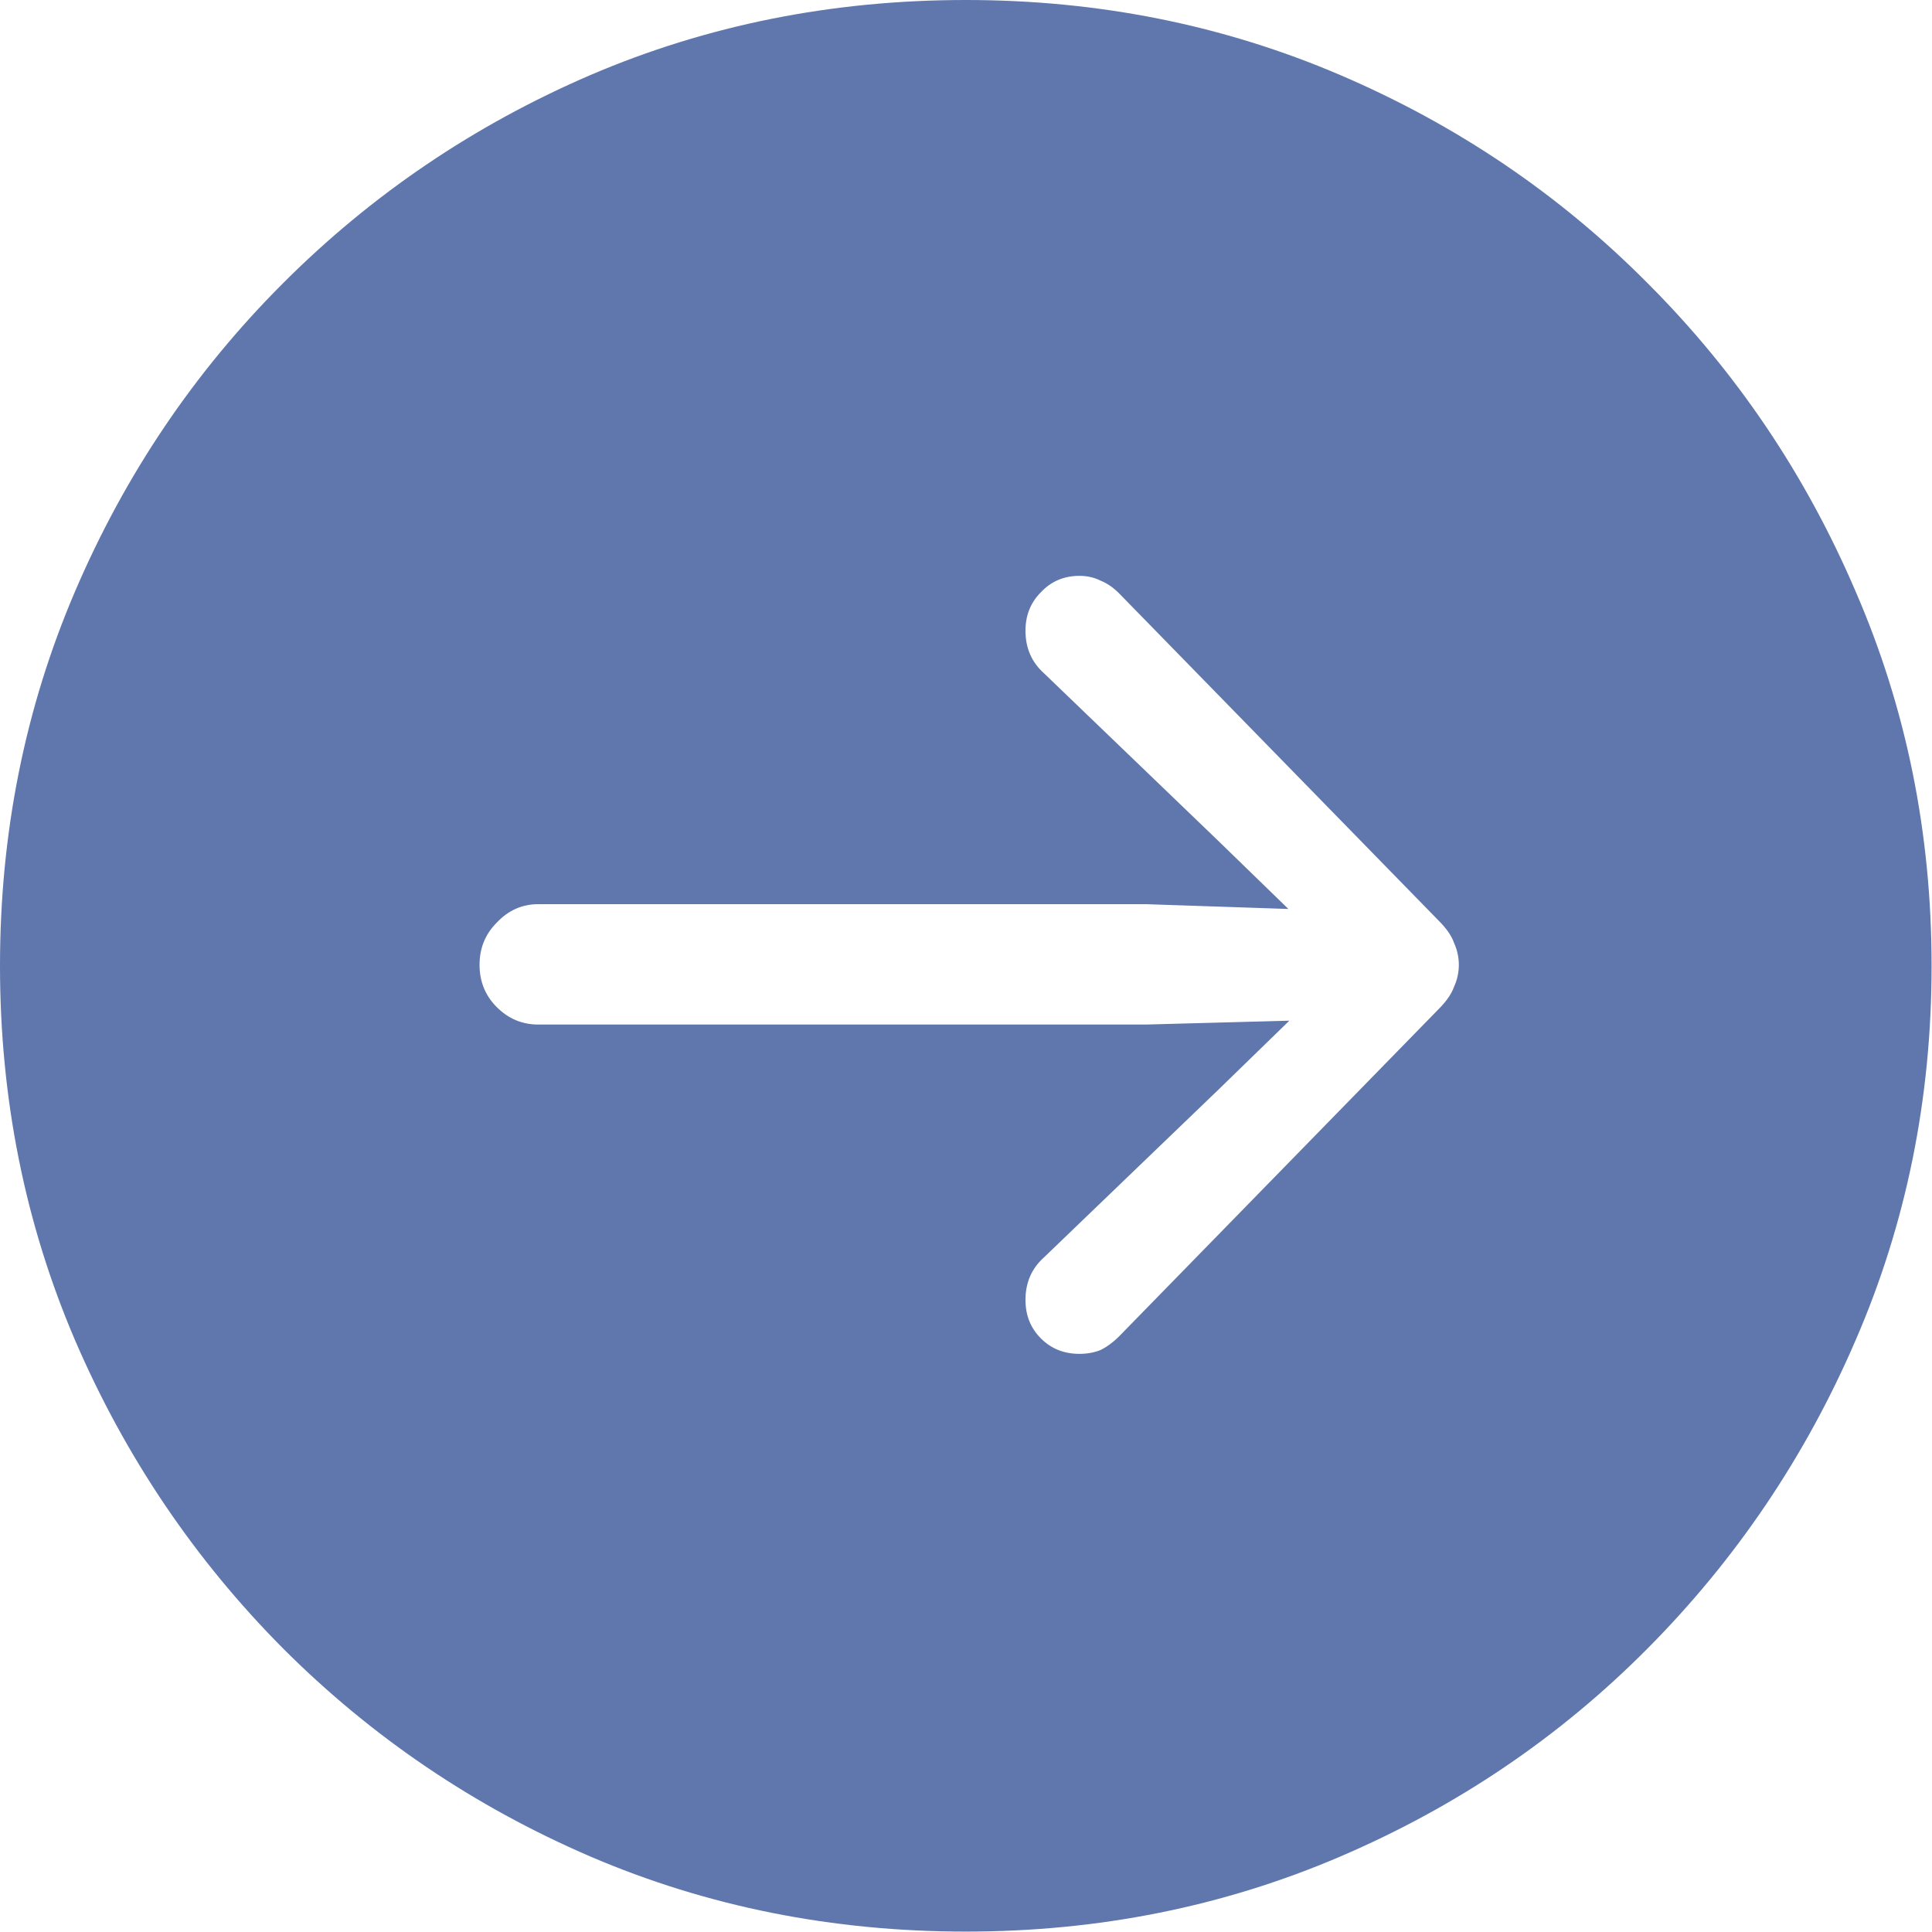 <svg width="33" height="33" viewBox="0 0 33 33" fill="none" xmlns="http://www.w3.org/2000/svg">
<path d="M16.497 32.993C14.216 32.993 12.078 32.566 10.082 31.71C8.098 30.855 6.349 29.671 4.836 28.158C3.322 26.634 2.138 24.879 1.283 22.895C0.428 20.899 -7.02217e-06 18.766 -7.02217e-06 16.497C-7.02217e-06 14.227 0.428 12.094 1.283 10.099C2.138 8.103 3.322 6.349 4.836 4.836C6.349 3.322 8.098 2.138 10.082 1.283C12.078 0.428 14.216 -7.4394e-06 16.497 -7.4394e-06C18.766 -7.4394e-06 20.899 0.428 22.895 1.283C24.89 2.138 26.639 3.322 28.141 4.836C29.655 6.349 30.839 8.103 31.694 10.099C32.56 12.094 32.993 14.227 32.993 16.497C32.993 18.766 32.56 20.899 31.694 22.895C30.839 24.879 29.655 26.634 28.141 28.158C26.639 29.671 24.89 30.855 22.895 31.71C20.899 32.566 18.766 32.993 16.497 32.993ZM24.918 16.48C24.918 16.349 24.89 16.223 24.835 16.102C24.792 15.981 24.704 15.855 24.572 15.724L19.112 10.132C19.013 10.033 18.909 9.962 18.799 9.918C18.69 9.863 18.569 9.836 18.438 9.836C18.174 9.836 17.955 9.929 17.78 10.115C17.604 10.291 17.516 10.51 17.516 10.773C17.516 11.069 17.621 11.31 17.829 11.497L20.822 14.375L22.007 15.526L19.572 15.444H9.194C8.92 15.444 8.684 15.548 8.487 15.757C8.289 15.954 8.191 16.195 8.191 16.48C8.191 16.765 8.289 17.007 8.487 17.204C8.684 17.401 8.92 17.5 9.194 17.5H19.572L22.023 17.434L20.822 18.602L17.829 21.48C17.621 21.667 17.516 21.908 17.516 22.204C17.516 22.467 17.604 22.686 17.78 22.862C17.955 23.037 18.174 23.125 18.438 23.125C18.569 23.125 18.69 23.103 18.799 23.059C18.909 23.004 19.013 22.928 19.112 22.829L24.572 17.237C24.704 17.105 24.792 16.979 24.835 16.858C24.89 16.738 24.918 16.612 24.918 16.48Z" fill="#5F77AD"/>
</svg>
